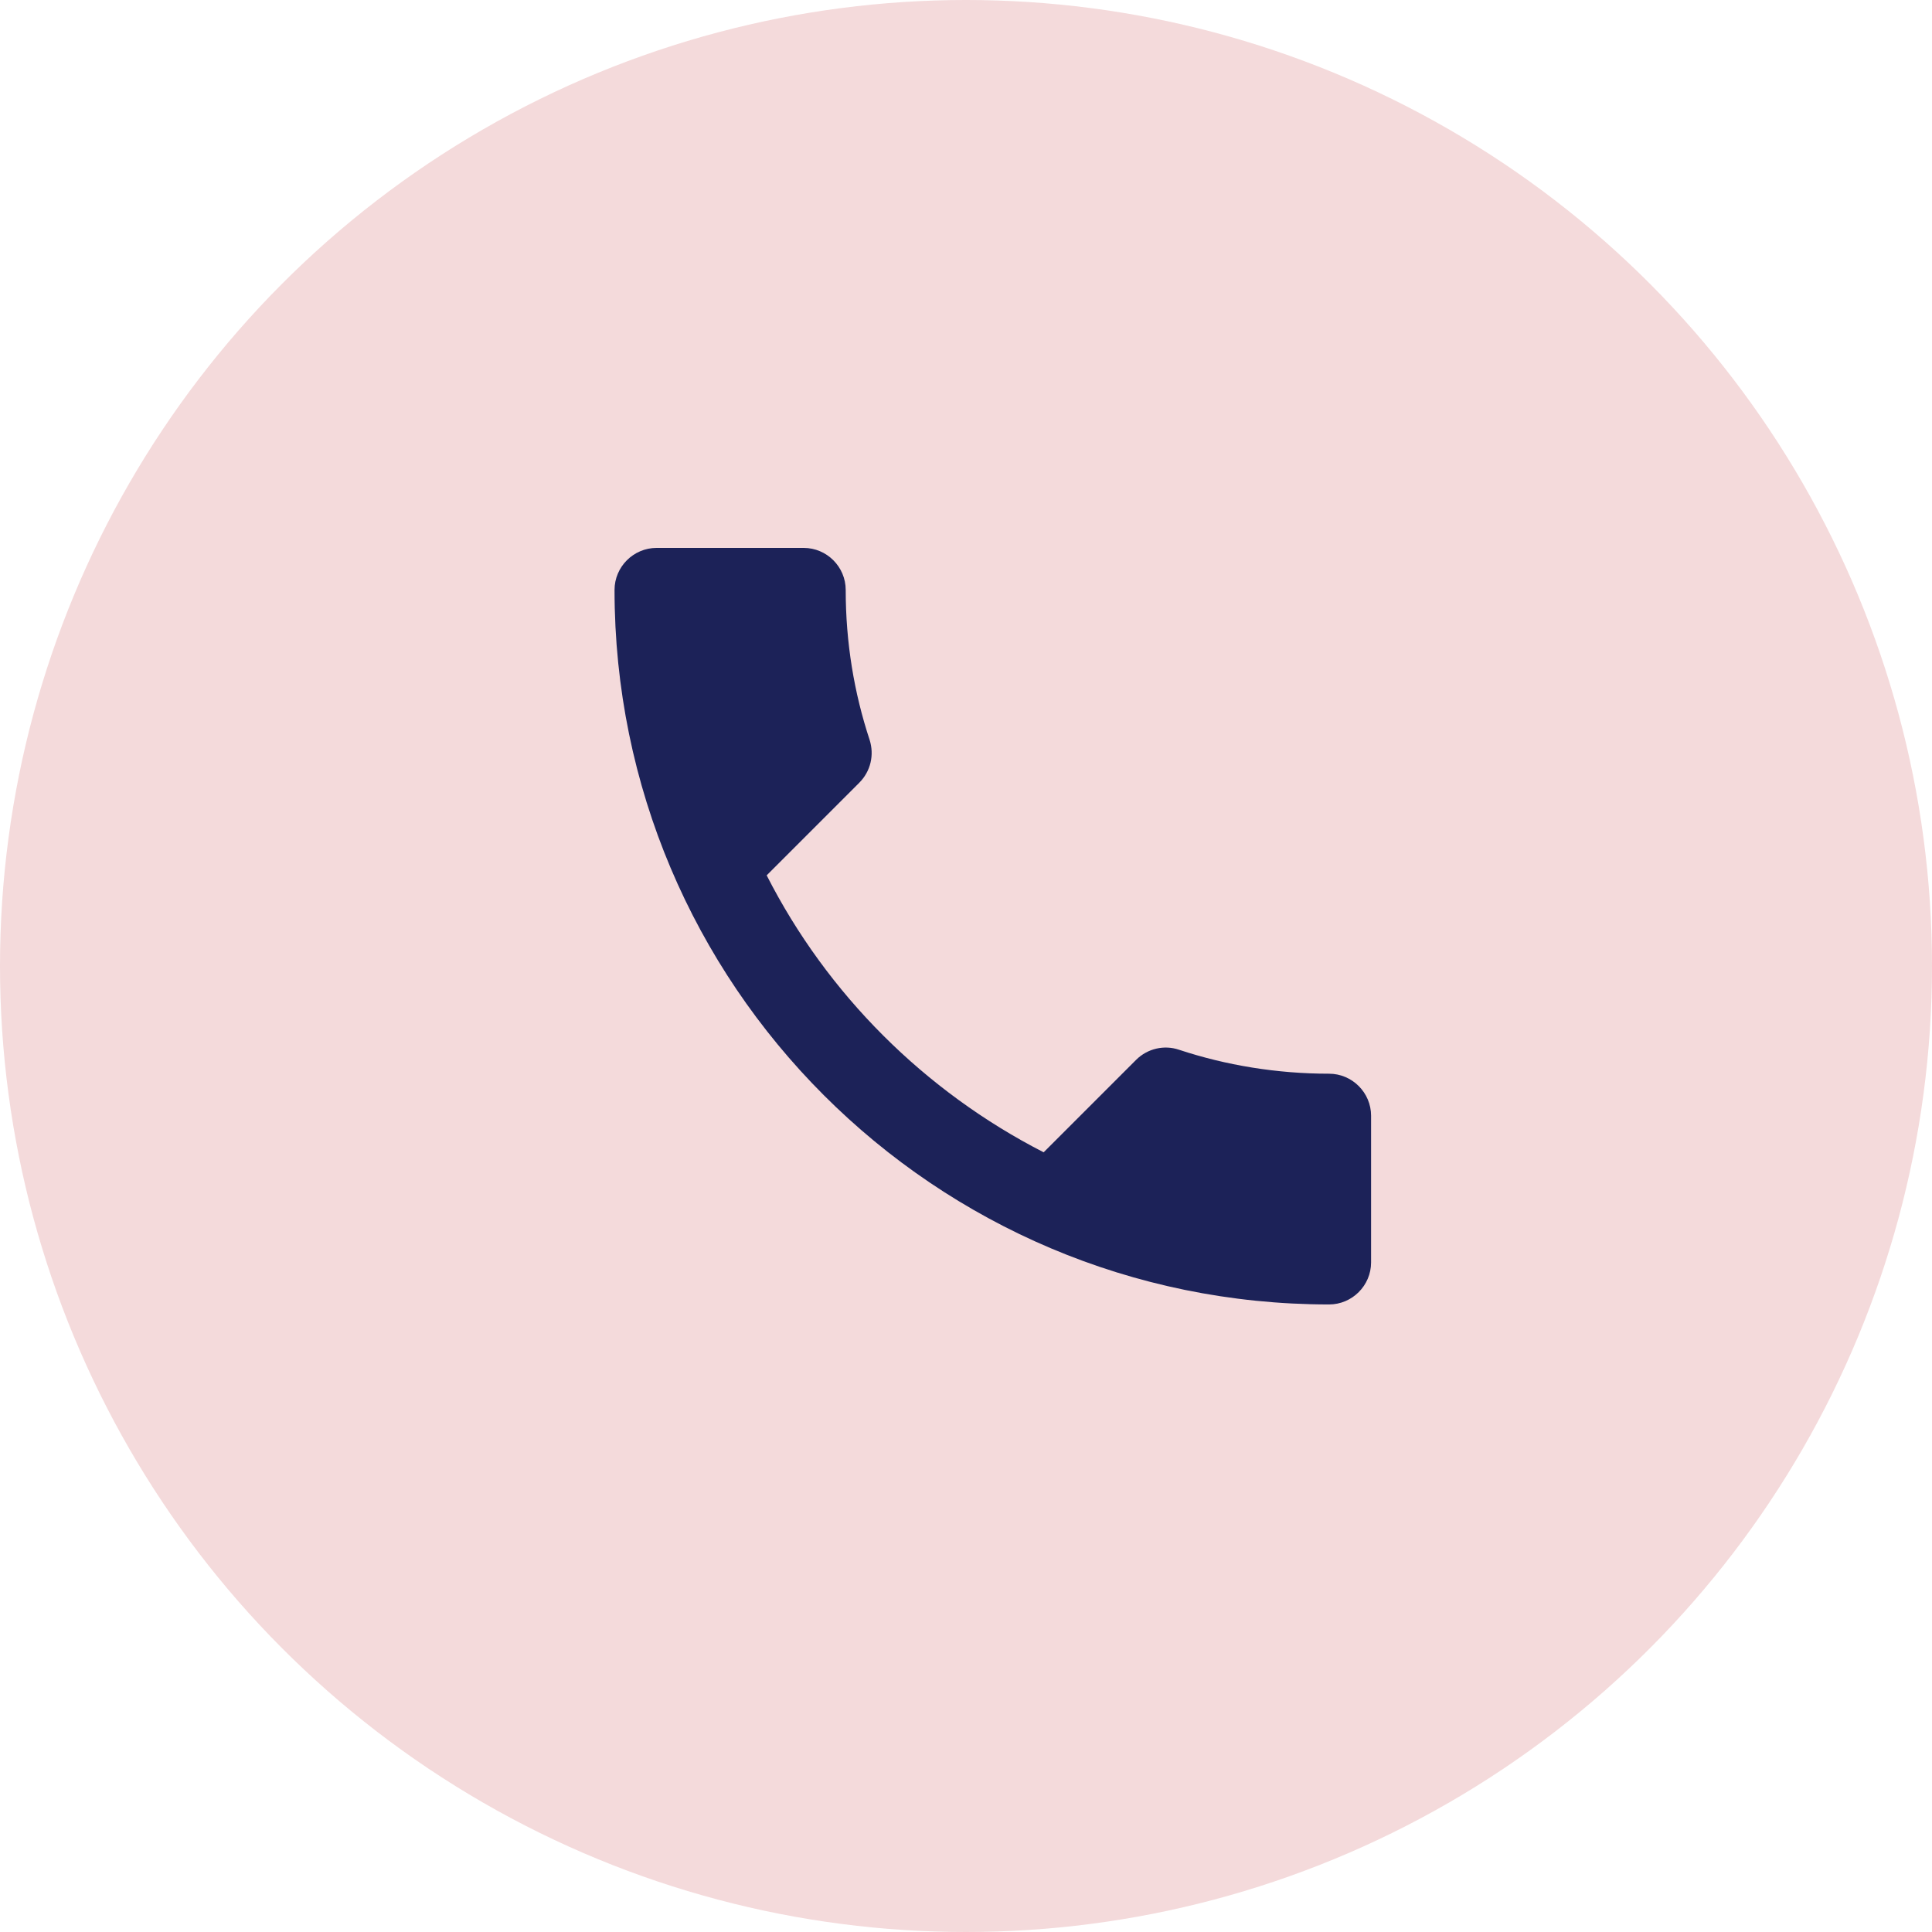 <svg width="72" height="72" viewBox="0 0 72 72" fill="none" xmlns="http://www.w3.org/2000/svg">
<circle cx="36" cy="36" r="36" fill="#F4DADB"/>
<g clip-path="url(#clip0_1937_3)">
<path d="M28.572 32.621C30.828 37.054 34.462 40.672 38.894 42.943L42.34 39.497C42.763 39.074 43.39 38.933 43.938 39.121C45.692 39.701 47.587 40.014 49.53 40.014C50.391 40.014 51.096 40.719 51.096 41.58V47.047C51.096 47.908 50.391 48.613 49.53 48.613C34.822 48.613 22.902 36.693 22.902 21.986C22.902 21.124 23.607 20.419 24.469 20.419H29.951C30.812 20.419 31.517 21.124 31.517 21.986C31.517 23.944 31.83 25.823 32.41 27.578C32.582 28.126 32.457 28.736 32.018 29.175L28.572 32.621Z" fill="#1C2258"/>
</g>
<defs>
<clipPath id="clip0_1937_3">
<rect width="46" height="46" fill="white" transform="translate(14 13)"/>
</clipPath>
</defs>
</svg>
